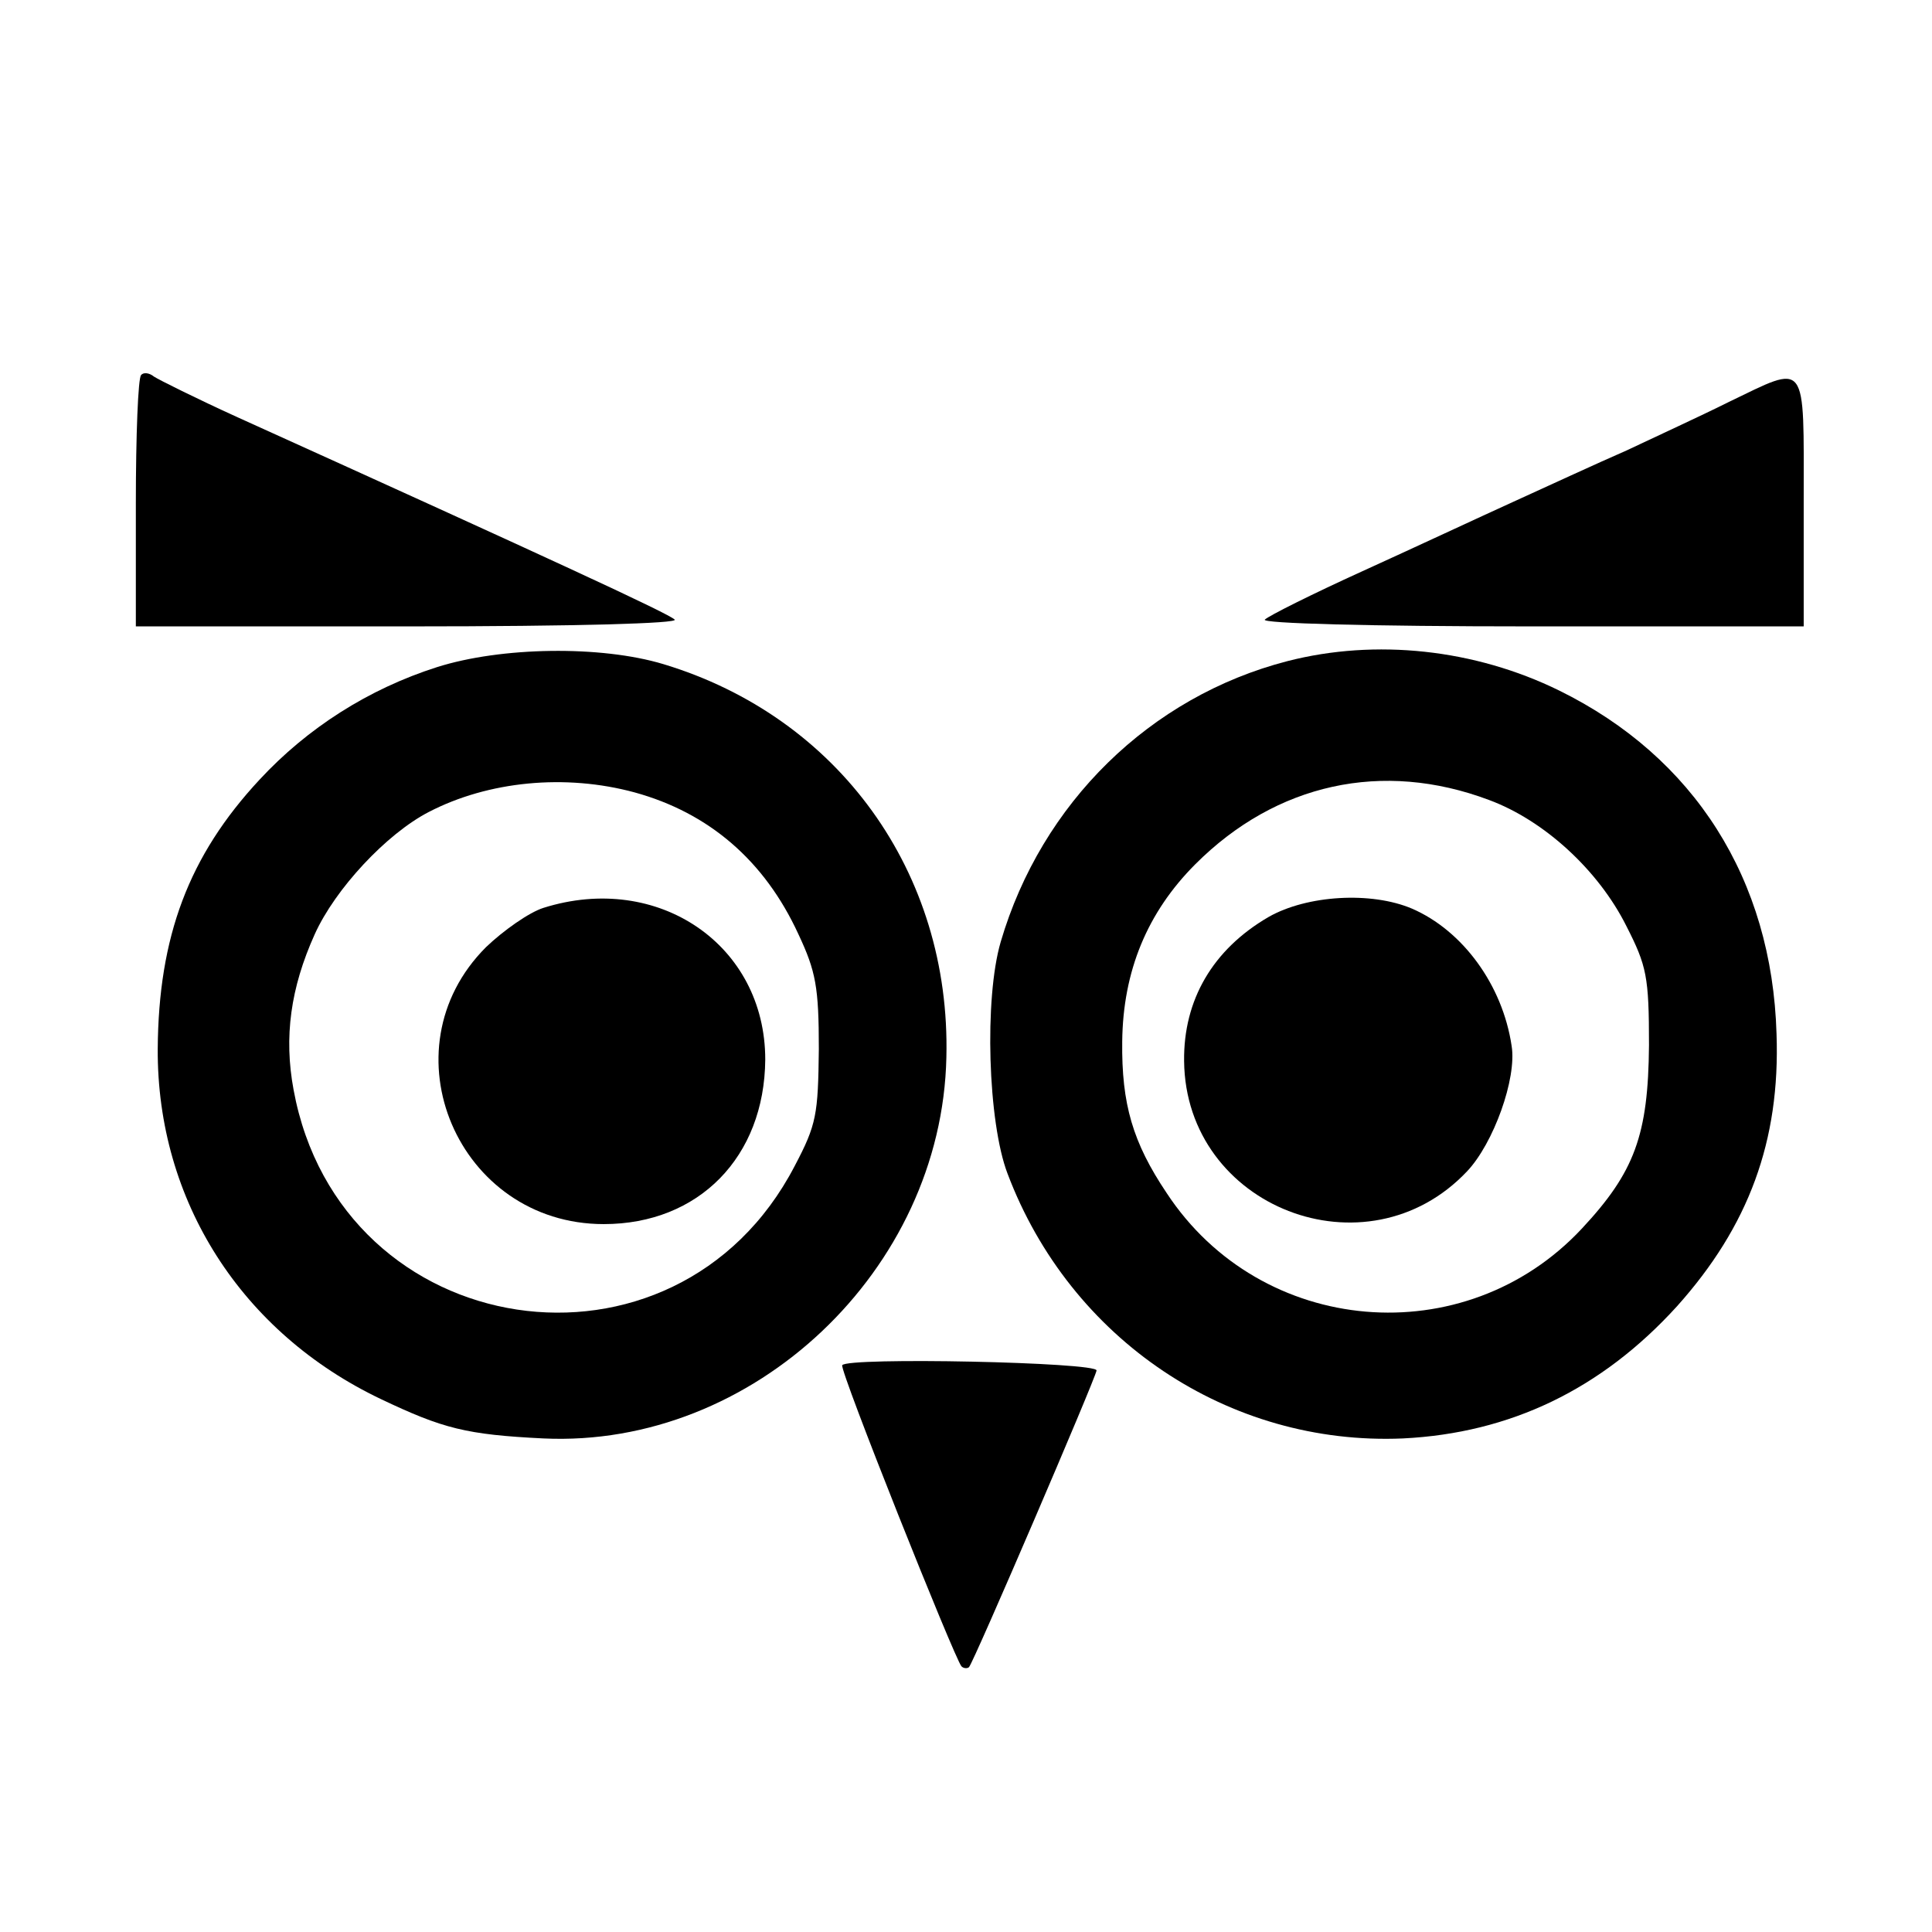 <?xml version="1.0" standalone="no"?>
<!DOCTYPE svg PUBLIC "-//W3C//DTD SVG 20010904//EN"
 "http://www.w3.org/TR/2001/REC-SVG-20010904/DTD/svg10.dtd">
<svg version="1.0" xmlns="http://www.w3.org/2000/svg"
 width="256pt" height="256pt" viewBox="0 0 256 256"
 preserveAspectRatio="xMidYMid meet">
<g transform="translate(0,256) scale(0.1,-0.1)"
fill="#000000" stroke="none">
<path d="M187 2063 c-4 -3 -7 -80 -7 -170 l0 -163 362 0 c222 0 358 4 352 9
-8 8 -157 77 -579 268 -55 25 -105 50 -111 54 -6 5 -14 6 -17 2z"/>
<path d="M2290 2027 c-36 -18 -97 -46 -135 -64 -39 -17 -106 -48 -150 -68 -44
-20 -134 -62 -200 -92 -66 -30 -124 -59 -129 -64 -6 -5 139 -9 352 -9 l362 0
0 165 c0 191 6 183 -100 132z"/>
<path d="M579 1676 c-91 -29 -172 -81 -235 -149 -94 -101 -134 -208 -135 -357
-1 -201 111 -376 296 -464 82 -39 113 -47 215 -52 278 -13 528 223 534 505 6
245 -143 451 -375 521 -83 25 -215 23 -300 -4z m262 -166 c98 -27 172 -90 217
-188 23 -49 27 -70 27 -152 -1 -87 -3 -100 -32 -155 -158 -304 -602 -237 -664
101 -13 70 -4 135 28 206 27 60 95 133 151 162 79 41 181 51 273 26z"/>
<path d="M720 1357 c-19 -6 -53 -30 -76 -52 -136 -136 -37 -367 156 -367 126
0 213 89 214 218 0 152 -142 249 -294 201z"/>
<path d="M1706 1684 c-182 -47 -326 -188 -380 -372 -22 -75 -17 -239 9 -307
83 -220 293 -361 524 -351 142 7 263 65 363 175 95 106 137 219 132 361 -6
205 -109 367 -288 455 -112 55 -243 69 -360 39z m267 -184 c73 -27 145 -93
182 -167 27 -53 30 -67 30 -158 -1 -119 -19 -168 -89 -243 -155 -166 -425
-143 -550 47 -45 67 -60 118 -59 201 1 93 33 171 97 235 107 107 248 138 389
85z"/>
<path d="M1681 1345 c-74 -43 -113 -110 -112 -191 2 -194 242 -287 375 -146
35 37 66 123 59 166 -12 81 -65 153 -132 182 -54 23 -139 18 -190 -11z"/>
<path d="M1116 751 c-4 -6 149 -389 158 -399 3 -3 8 -3 10 -1 6 6 167 381 169
393 2 11 -331 18 -337 7z"/>
</g>
</svg>
